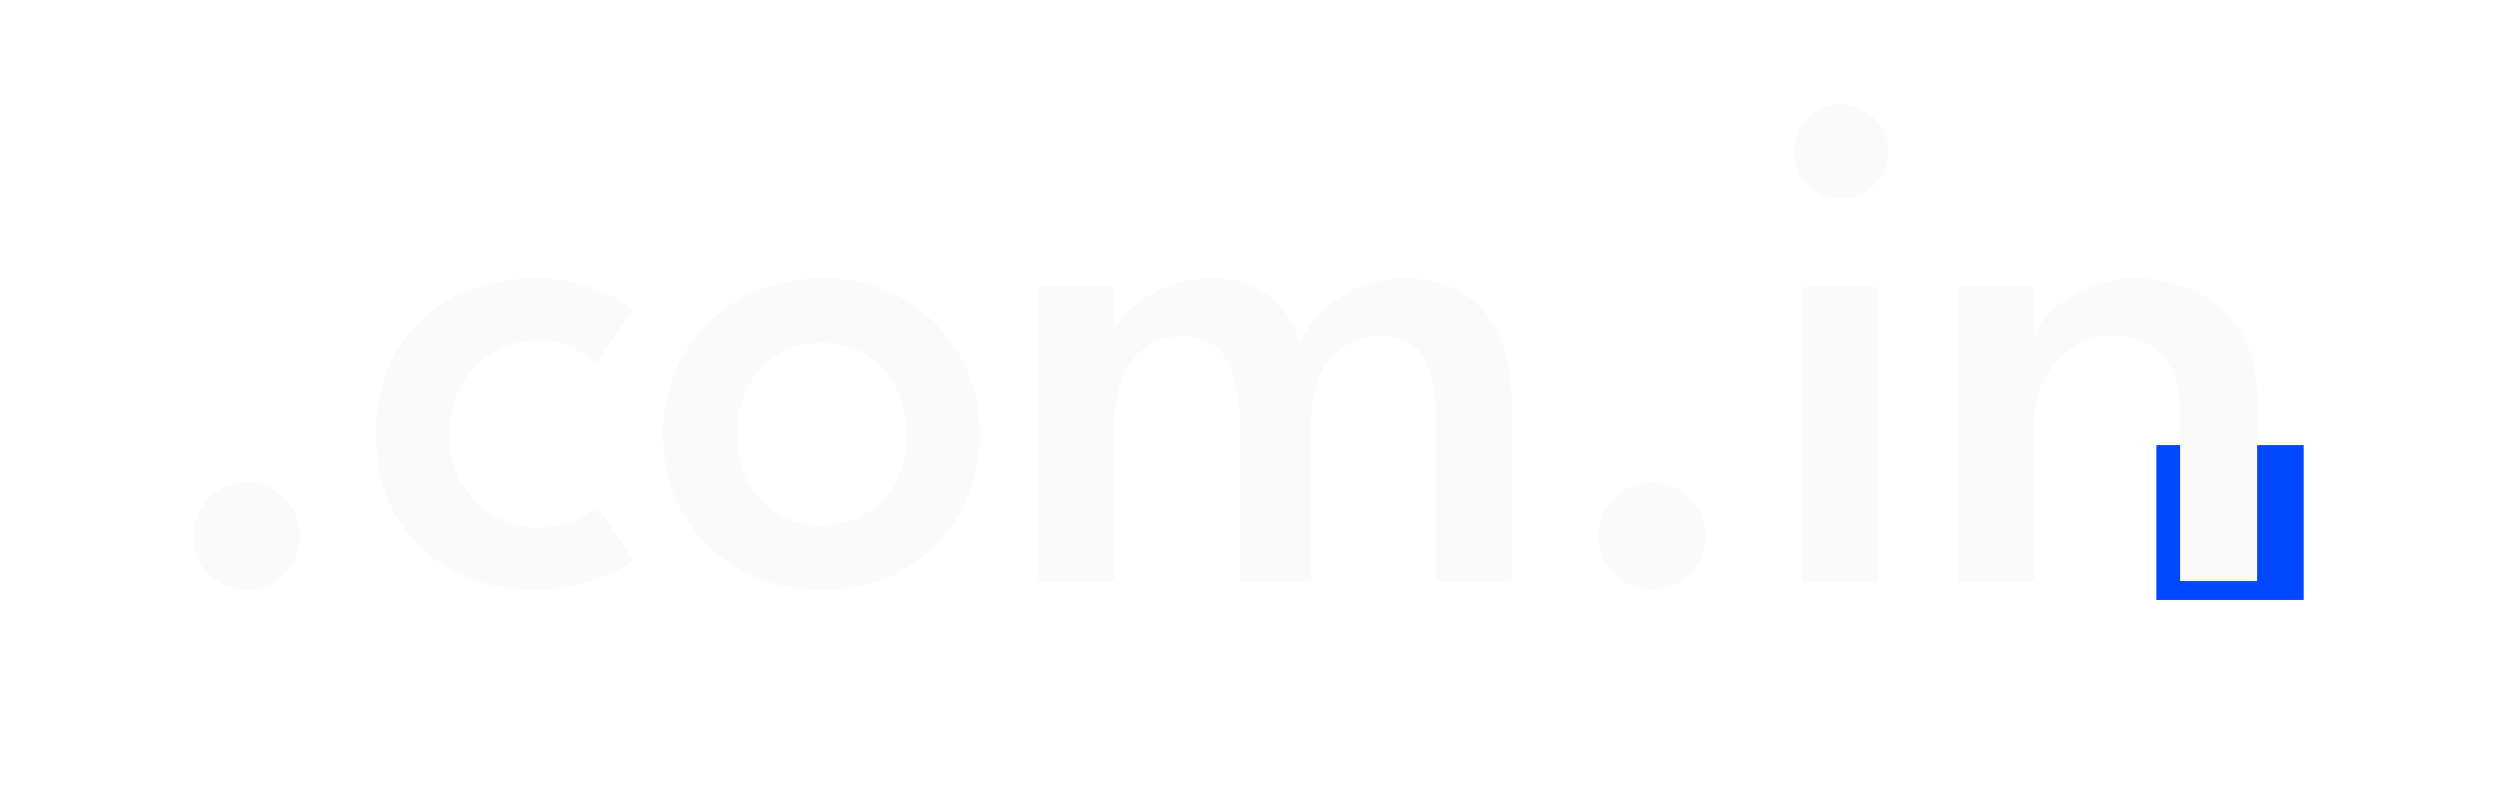 <?xml version="1.0" encoding="utf-8"?>
<svg xmlns="http://www.w3.org/2000/svg" fill="none" height="100%" overflow="visible" preserveAspectRatio="none" style="display: block;" viewBox="0 0 251 79" width="100%">
<g filter="url(#filter0_b_0_603)" id="Logo Container">
<g clip-path="url(#clip0_0_603)" id="A4 - 5">
<g id="Vector">
<path d="M216.502 44.687H231.291V60.236H216.502V44.687Z" fill="#0047FF"/>
<path d="M24.737 59.2C23.274 59.2 22.015 58.684 20.96 57.653C19.93 56.598 19.414 55.328 19.414 53.841C19.414 52.355 19.93 51.084 20.96 50.029C22.015 48.974 23.274 48.447 24.737 48.447C26.247 48.447 27.518 48.974 28.549 50.029C29.604 51.084 30.131 52.355 30.131 53.841C30.131 55.328 29.604 56.598 28.549 57.653C27.518 58.684 26.247 59.2 24.737 59.2Z" fill="#FAFAFA"/>
<path d="M53.767 52.978C55.47 52.978 56.848 52.702 57.903 52.151C58.982 51.575 59.677 51.156 59.989 50.892L63.621 56.287C63.334 56.526 62.734 56.886 61.823 57.366C60.912 57.821 59.749 58.241 58.335 58.624C56.944 59.008 55.362 59.2 53.587 59.2C50.663 59.2 48.001 58.588 45.604 57.366C43.23 56.119 41.324 54.333 39.886 52.007C38.471 49.657 37.764 46.84 37.764 43.556C37.764 40.247 38.471 37.43 39.886 35.104C41.324 32.779 43.23 31.005 45.604 29.782C48.001 28.559 50.663 27.948 53.587 27.948C55.338 27.948 56.896 28.151 58.263 28.559C59.653 28.943 60.804 29.386 61.715 29.89C62.626 30.393 63.238 30.789 63.549 31.076L59.845 36.471C59.677 36.303 59.33 36.039 58.802 35.68C58.299 35.296 57.627 34.949 56.788 34.637C55.949 34.325 54.942 34.169 53.767 34.169C52.329 34.169 50.95 34.553 49.632 35.32C48.313 36.087 47.234 37.178 46.395 38.593C45.556 39.983 45.136 41.638 45.136 43.556C45.136 45.474 45.556 47.14 46.395 48.555C47.234 49.969 48.313 51.06 49.632 51.827C50.95 52.594 52.329 52.978 53.767 52.978Z" fill="#FAFAFA"/>
<path d="M82.536 59.2C79.443 59.2 76.686 58.528 74.264 57.186C71.867 55.819 69.984 53.973 68.618 51.647C67.251 49.298 66.568 46.636 66.568 43.664C66.568 40.691 67.251 38.017 68.618 35.644C69.984 33.27 71.867 31.4 74.264 30.034C76.686 28.643 79.443 27.948 82.536 27.948C85.629 27.948 88.362 28.643 90.735 30.034C93.109 31.4 94.967 33.27 96.309 35.644C97.676 38.017 98.359 40.691 98.359 43.664C98.359 46.636 97.676 49.298 96.309 51.647C94.967 53.973 93.109 55.819 90.735 57.186C88.362 58.528 85.629 59.2 82.536 59.2ZM82.536 52.726C84.262 52.726 85.76 52.331 87.031 51.539C88.302 50.748 89.285 49.669 89.98 48.303C90.675 46.936 91.023 45.378 91.023 43.628C91.023 41.877 90.675 40.319 89.98 38.952C89.285 37.562 88.302 36.459 87.031 35.644C85.76 34.829 84.262 34.421 82.536 34.421C80.809 34.421 79.299 34.829 78.004 35.644C76.734 36.459 75.739 37.562 75.019 38.952C74.324 40.319 73.976 41.877 73.976 43.628C73.976 45.378 74.324 46.936 75.019 48.303C75.739 49.669 76.734 50.748 78.004 51.539C79.299 52.331 80.809 52.726 82.536 52.726Z" fill="#FAFAFA"/>
<path d="M141.074 27.948C143.279 27.948 145.173 28.415 146.756 29.35C148.362 30.285 149.597 31.724 150.46 33.666C151.347 35.608 151.791 38.089 151.791 41.11V58.337H144.202V42.477C144.202 39.624 143.795 37.454 142.98 35.968C142.188 34.481 140.69 33.738 138.484 33.738C137.285 33.738 136.159 34.061 135.104 34.709C134.049 35.356 133.198 36.327 132.55 37.622C131.927 38.892 131.615 40.511 131.615 42.477V58.337H124.495V42.477C124.495 39.624 124.003 37.454 123.02 35.968C122.061 34.481 120.623 33.738 118.704 33.738C117.482 33.738 116.355 34.049 115.324 34.673C114.293 35.296 113.466 36.255 112.842 37.55C112.219 38.844 111.907 40.487 111.907 42.477V58.337H104.283V28.811H111.907V33.234C112.171 32.491 112.759 31.712 113.67 30.897C114.605 30.081 115.768 29.386 117.158 28.811C118.549 28.235 120.071 27.948 121.725 27.948C123.524 27.948 125.01 28.283 126.185 28.955C127.384 29.602 128.331 30.417 129.026 31.4C129.745 32.383 130.273 33.366 130.608 34.349C130.944 33.366 131.591 32.383 132.55 31.4C133.533 30.417 134.756 29.602 136.219 28.955C137.681 28.283 139.299 27.948 141.074 27.948Z" fill="#FAFAFA"/>
<path d="M165.846 59.2C164.384 59.2 163.125 58.684 162.07 57.653C161.039 56.598 160.524 55.328 160.524 53.841C160.524 52.355 161.039 51.084 162.07 50.029C163.125 48.974 164.384 48.447 165.846 48.447C167.357 48.447 168.627 48.974 169.658 50.029C170.713 51.084 171.241 52.355 171.241 53.841C171.241 55.328 170.713 56.598 169.658 57.653C168.627 58.684 167.357 59.2 165.846 59.2Z" fill="#FAFAFA"/>
<path d="M180.887 58.337V28.811H188.547V58.337H180.887ZM184.807 19.964C183.512 19.964 182.398 19.496 181.463 18.561C180.551 17.626 180.096 16.511 180.096 15.217C180.096 13.922 180.551 12.807 181.463 11.872C182.398 10.913 183.512 10.434 184.807 10.434C185.67 10.434 186.461 10.661 187.181 11.117C187.924 11.549 188.511 12.124 188.943 12.843C189.398 13.538 189.626 14.33 189.626 15.217C189.626 16.511 189.159 17.626 188.224 18.561C187.289 19.496 186.15 19.964 184.807 19.964Z" fill="#FAFAFA"/>
<path d="M214.387 27.948C216.377 27.948 218.307 28.355 220.177 29.17C222.048 29.986 223.582 31.292 224.781 33.09C226.003 34.865 226.615 37.178 226.615 40.031V58.337H218.883V41.434C218.883 38.773 218.247 36.819 216.977 35.572C215.73 34.301 214.112 33.666 212.122 33.666C210.803 33.666 209.544 34.037 208.346 34.781C207.147 35.524 206.164 36.531 205.397 37.802C204.653 39.072 204.282 40.535 204.282 42.189V58.337H196.586V28.811H204.282V33.774C204.497 32.959 205.073 32.107 206.008 31.22C206.967 30.309 208.178 29.542 209.64 28.919C211.103 28.271 212.685 27.948 214.387 27.948Z" fill="#FAFAFA"/>
</g>
</g>
</g>
<defs>
<filter color-interpolation-filters="sRGB" filterUnits="userSpaceOnUse" height="147.721" id="filter0_b_0_603" width="320.337" x="-34.669" y="-34.669">
<feFlood flood-opacity="0" result="BackgroundImageFix"/>
<feGaussianBlur in="BackgroundImageFix" stdDeviation="17.334"/>
<feComposite in2="SourceAlpha" operator="in" result="effect1_backgroundBlur_0_603"/>
<feBlend in="SourceGraphic" in2="effect1_backgroundBlur_0_603" mode="normal" result="shape"/>
</filter>
<clipPath id="clip0_0_603">
<rect fill="white" height="74.884" transform="translate(19.414 3.5)" width="212.171"/>
</clipPath>
</defs>
</svg>
